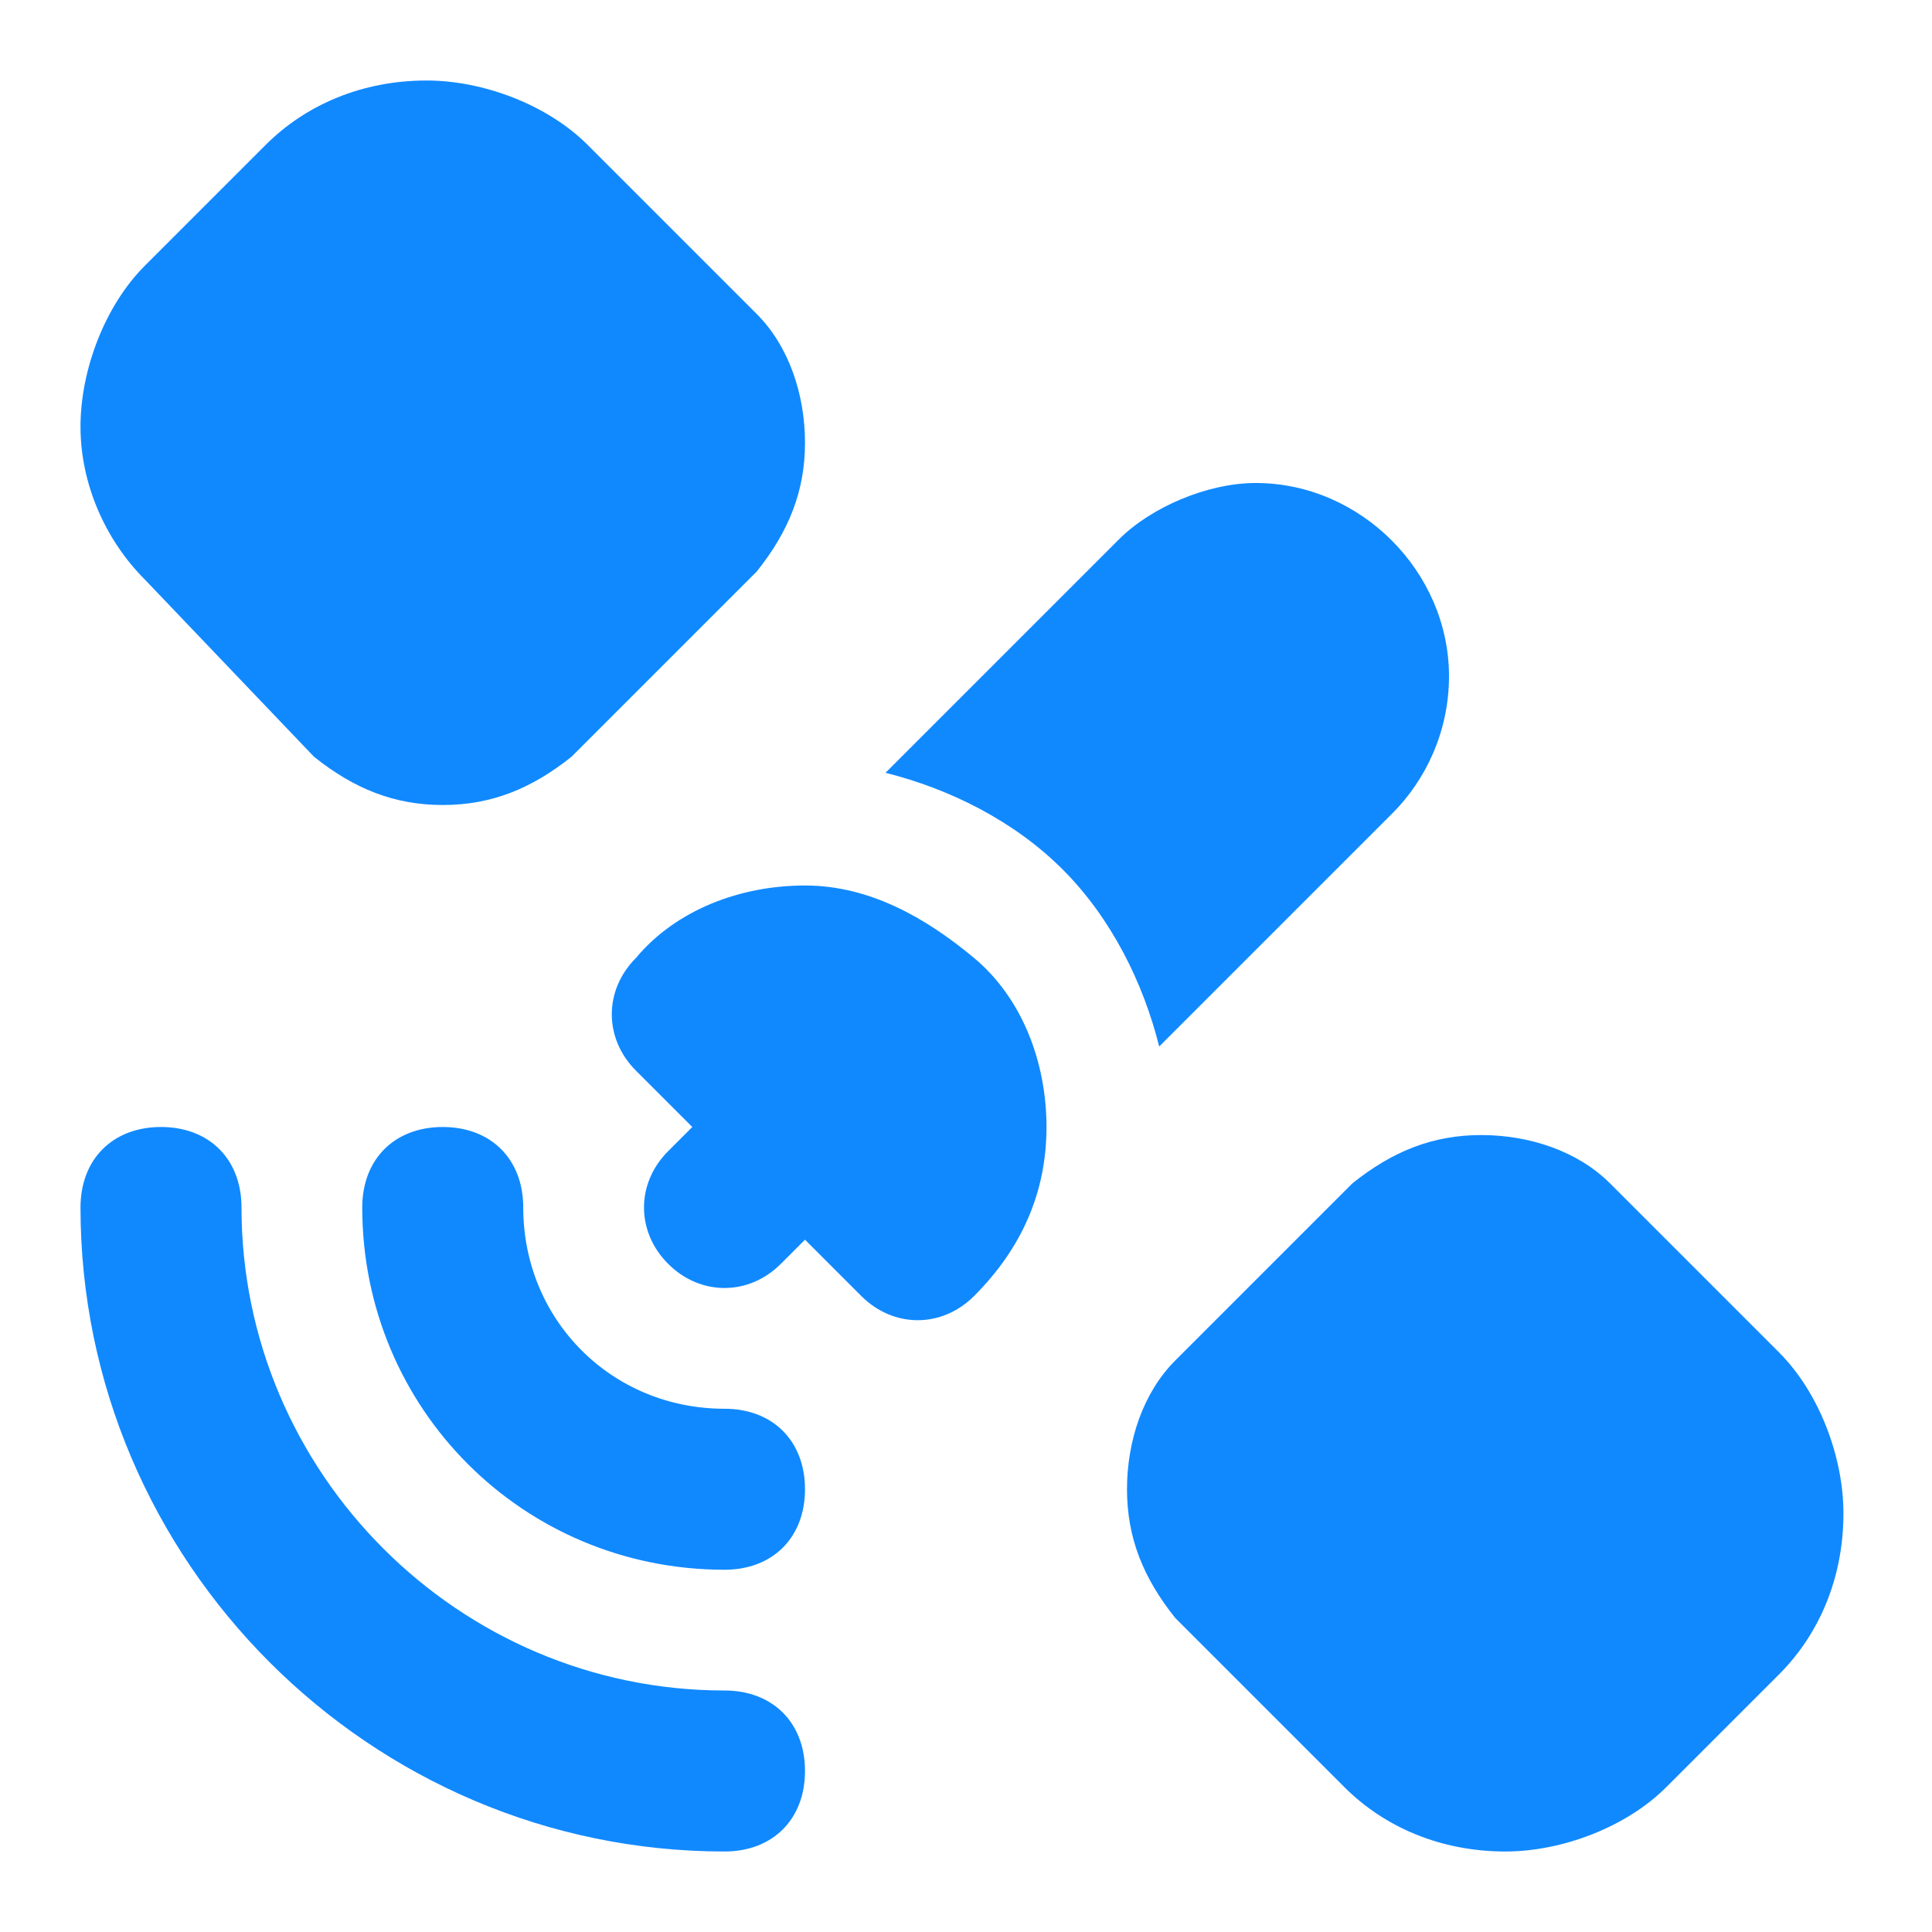 <?xml version="1.0" encoding="utf-8"?>
<!-- Generator: Adobe Illustrator 21.1.0, SVG Export Plug-In . SVG Version: 6.00 Build 0)  -->
<svg version="1.1" id="Layer_1" xmlns="http://www.w3.org/2000/svg" xmlns:xlink="http://www.w3.org/1999/xlink" x="0px" y="0px"
	 viewBox="0 0 24 24" style="enable-background:new 0 0 24 24;" xml:space="preserve">
<style type="text/css">
	.st0{fill:#1089FF;}
</style>
<path id="GPS" class="st0" d="M3.3,1.8C3.8,1.3,4.5,1,5.3,1c0.7,0,1.5,0.3,2,0.8l2.1,2.1c0.4,0.4,0.6,1,0.6,1.6
	c0,0.6-0.2,1.1-0.6,1.6L7.1,9.4C6.6,9.8,6.1,10,5.5,10c-0.6,0-1.1-0.2-1.6-0.6L1.8,7.2C1.3,6.7,1,6,1,5.3c0-0.7,0.3-1.5,0.8-2
	L3.3,1.8z M14.6,16.9c-0.4,0.4-0.6,1-0.6,1.6c0,0.6,0.2,1.1,0.6,1.6l2.1,2.1c0.5,0.5,1.2,0.8,2,0.8c0.7,0,1.5-0.3,2-0.8l1.4-1.4
	c0.5-0.5,0.8-1.2,0.8-2c0-0.7-0.3-1.5-0.8-2l-2.1-2.1c-0.4-0.4-1-0.6-1.6-0.6c-0.6,0-1.1,0.2-1.6,0.6L14.6,16.9z M11,9.6
	c0.8,0.2,1.6,0.6,2.2,1.2c0.6,0.6,1,1.4,1.2,2.2l2.9-2.9C17.7,9.7,18,9.1,18,8.4C18,7.1,16.9,6,15.6,6c-0.6,0-1.3,0.3-1.7,0.7
	L11,9.6z M7.9,13.3L8.6,14l-0.3,0.3c-0.4,0.4-0.4,1,0,1.4c0.4,0.4,1,0.4,1.4,0l0.3-0.3l0.7,0.7c0.4,0.4,1,0.4,1.4,0
	c0.6-0.6,0.9-1.3,0.9-2.1c0-0.8-0.3-1.6-0.9-2.1S10.8,11,10,11c-0.8,0-1.6,0.3-2.1,0.9C7.5,12.3,7.5,12.9,7.9,13.3z M1,15
	c0,4.4,3.6,8,8,8c0.6,0,1-0.4,1-1c0-0.6-0.4-1-1-1c-3.3,0-6-2.7-6-6c0-0.6-0.4-1-1-1C1.4,14,1,14.4,1,15z M6.5,15c0-0.6-0.4-1-1-1
	c-0.6,0-1,0.4-1,1c0,2.5,2,4.5,4.5,4.5c0.6,0,1-0.4,1-1c0-0.6-0.4-1-1-1C7.6,17.5,6.5,16.4,6.5,15z"/>
</svg>
